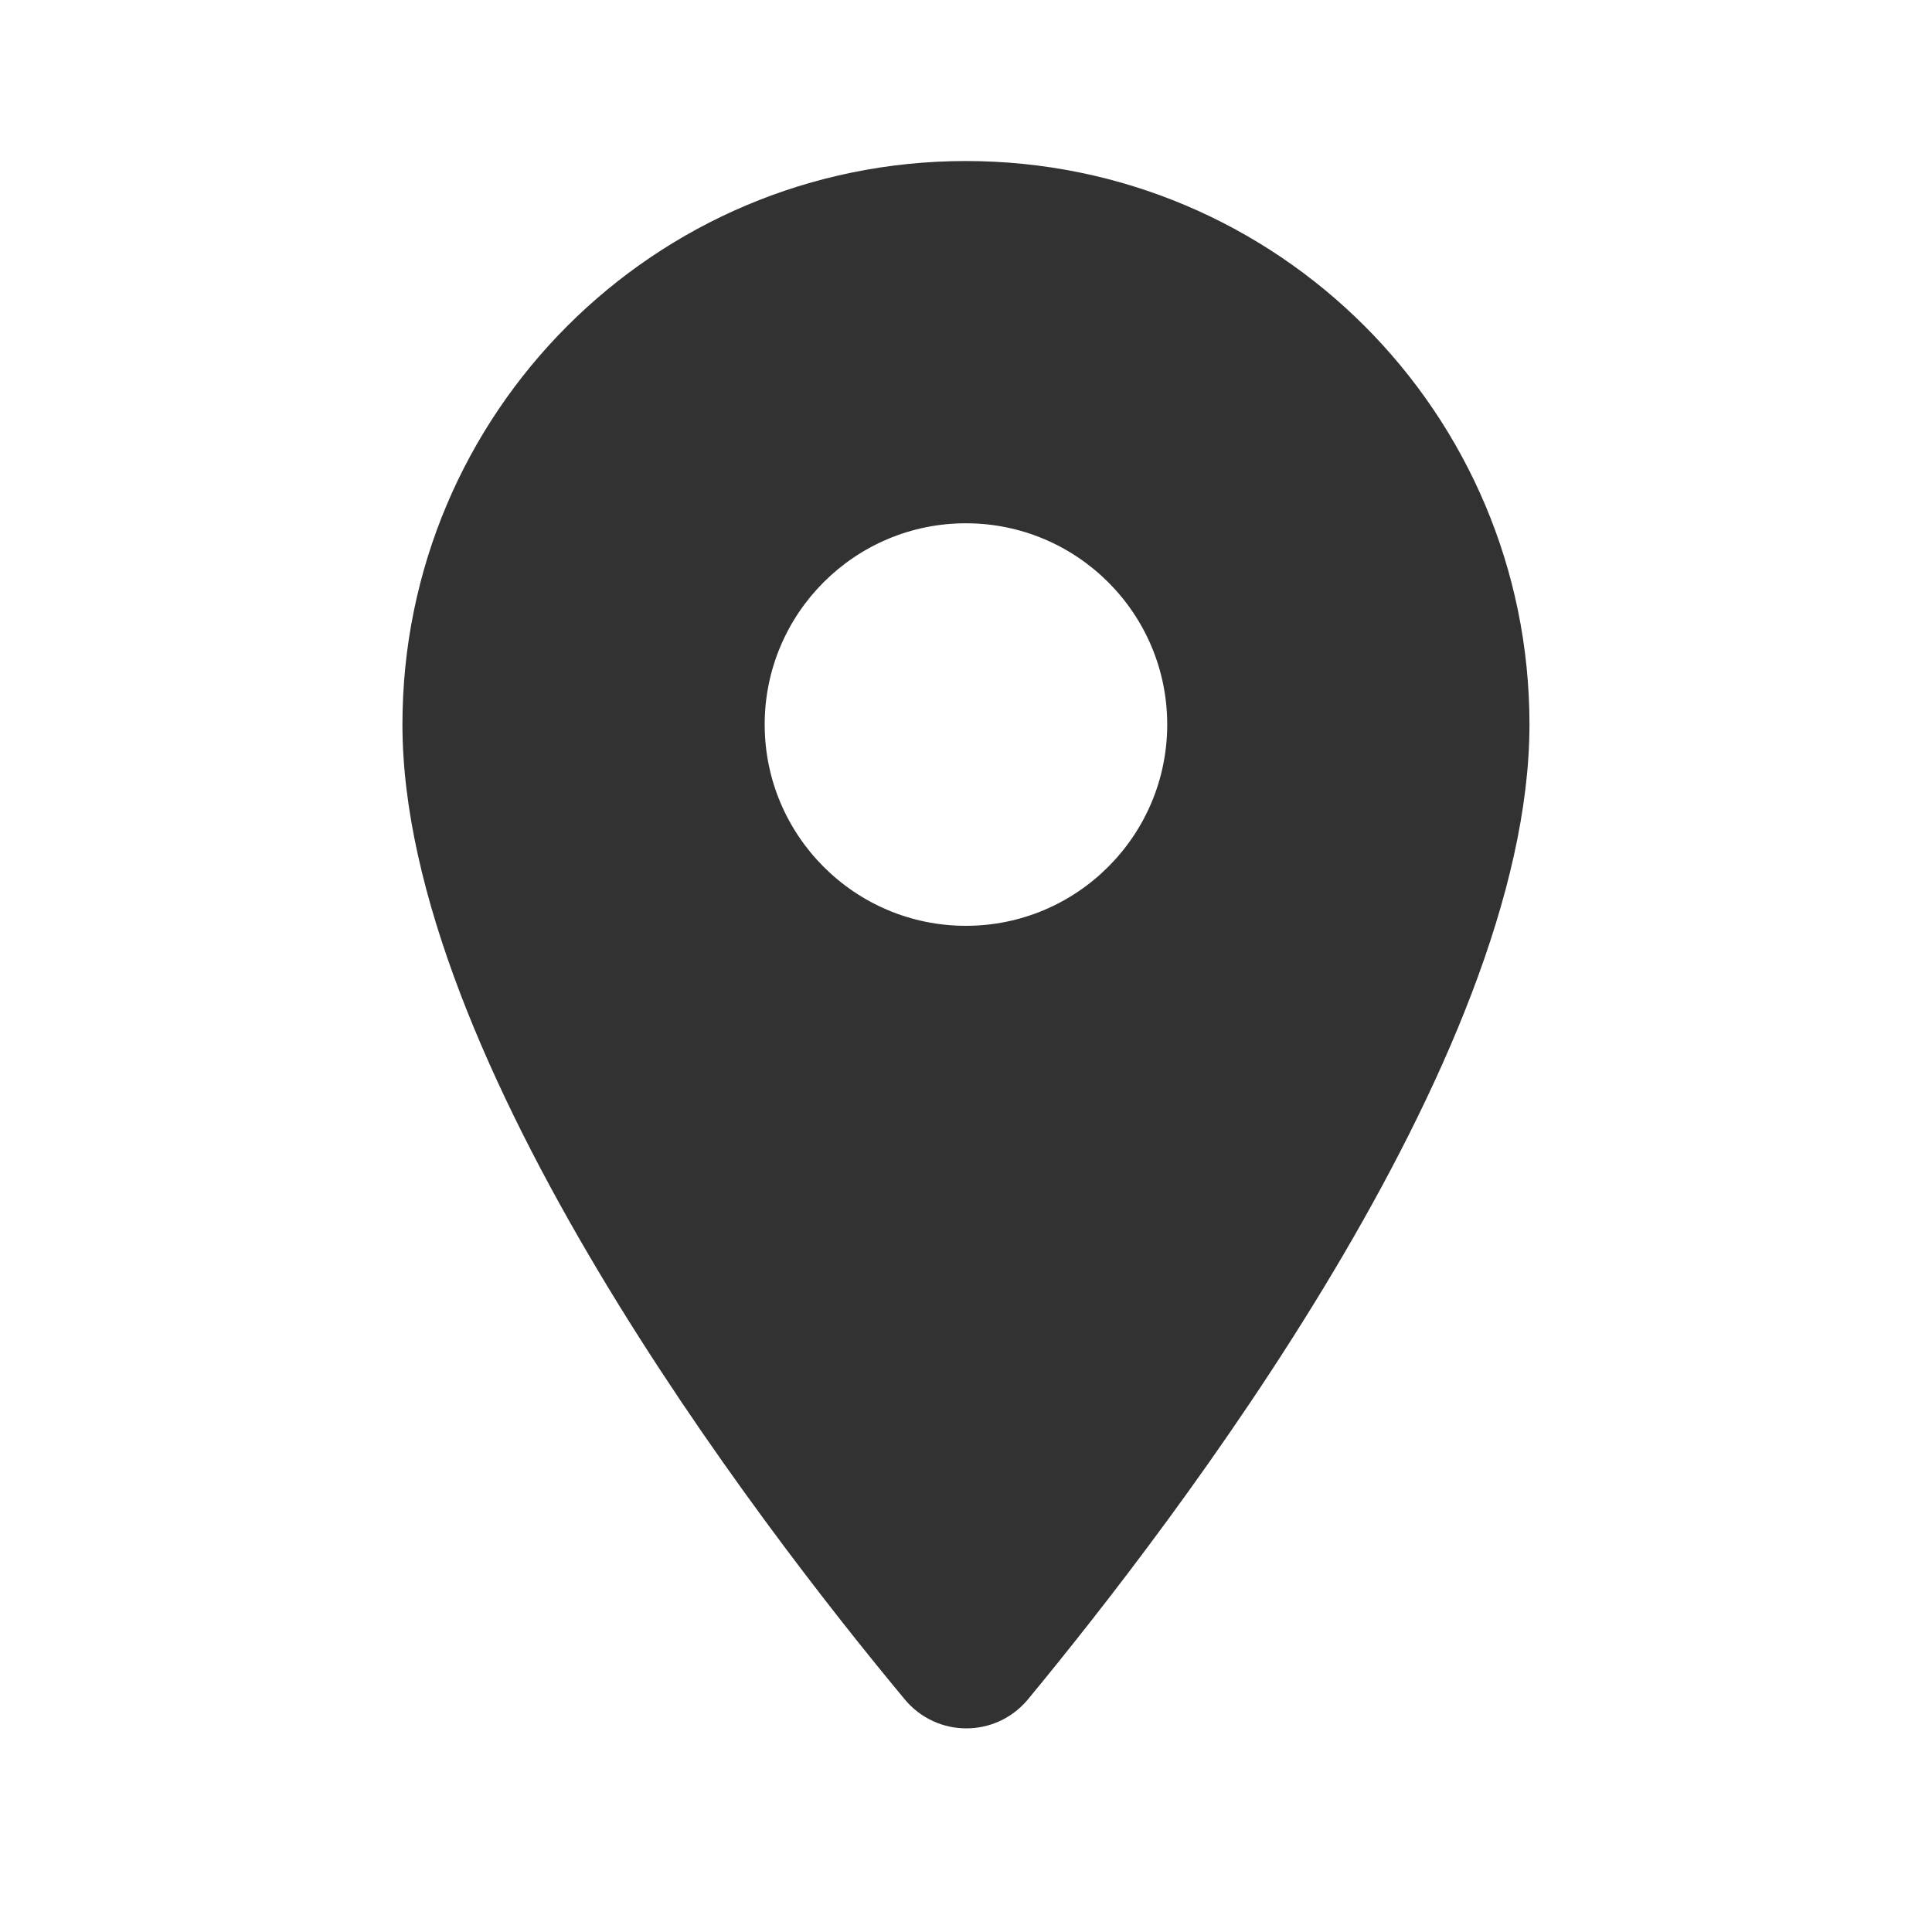 <svg width="20" height="20" viewBox="0 0 20 20" fill="none" xmlns="http://www.w3.org/2000/svg">
<g clip-path="url(#clip0_34_564)">
<path d="M9.999 1.667C6.774 1.667 4.166 4.275 4.166 7.5C4.166 10.975 7.849 15.767 9.366 17.592C9.699 17.992 10.308 17.992 10.641 17.592C12.149 15.767 15.833 10.975 15.833 7.5C15.833 4.275 13.224 1.667 9.999 1.667ZM9.999 9.584C8.849 9.584 7.916 8.65 7.916 7.5C7.916 6.35 8.849 5.417 9.999 5.417C11.149 5.417 12.083 6.35 12.083 7.5C12.083 8.65 11.149 9.584 9.999 9.584Z" fill="#323232"/>
</g>
<defs>
<clipPath id="clip0_34_564">
<rect width="20" height="20" fill="white"/>
</clipPath>
</defs>
</svg>
